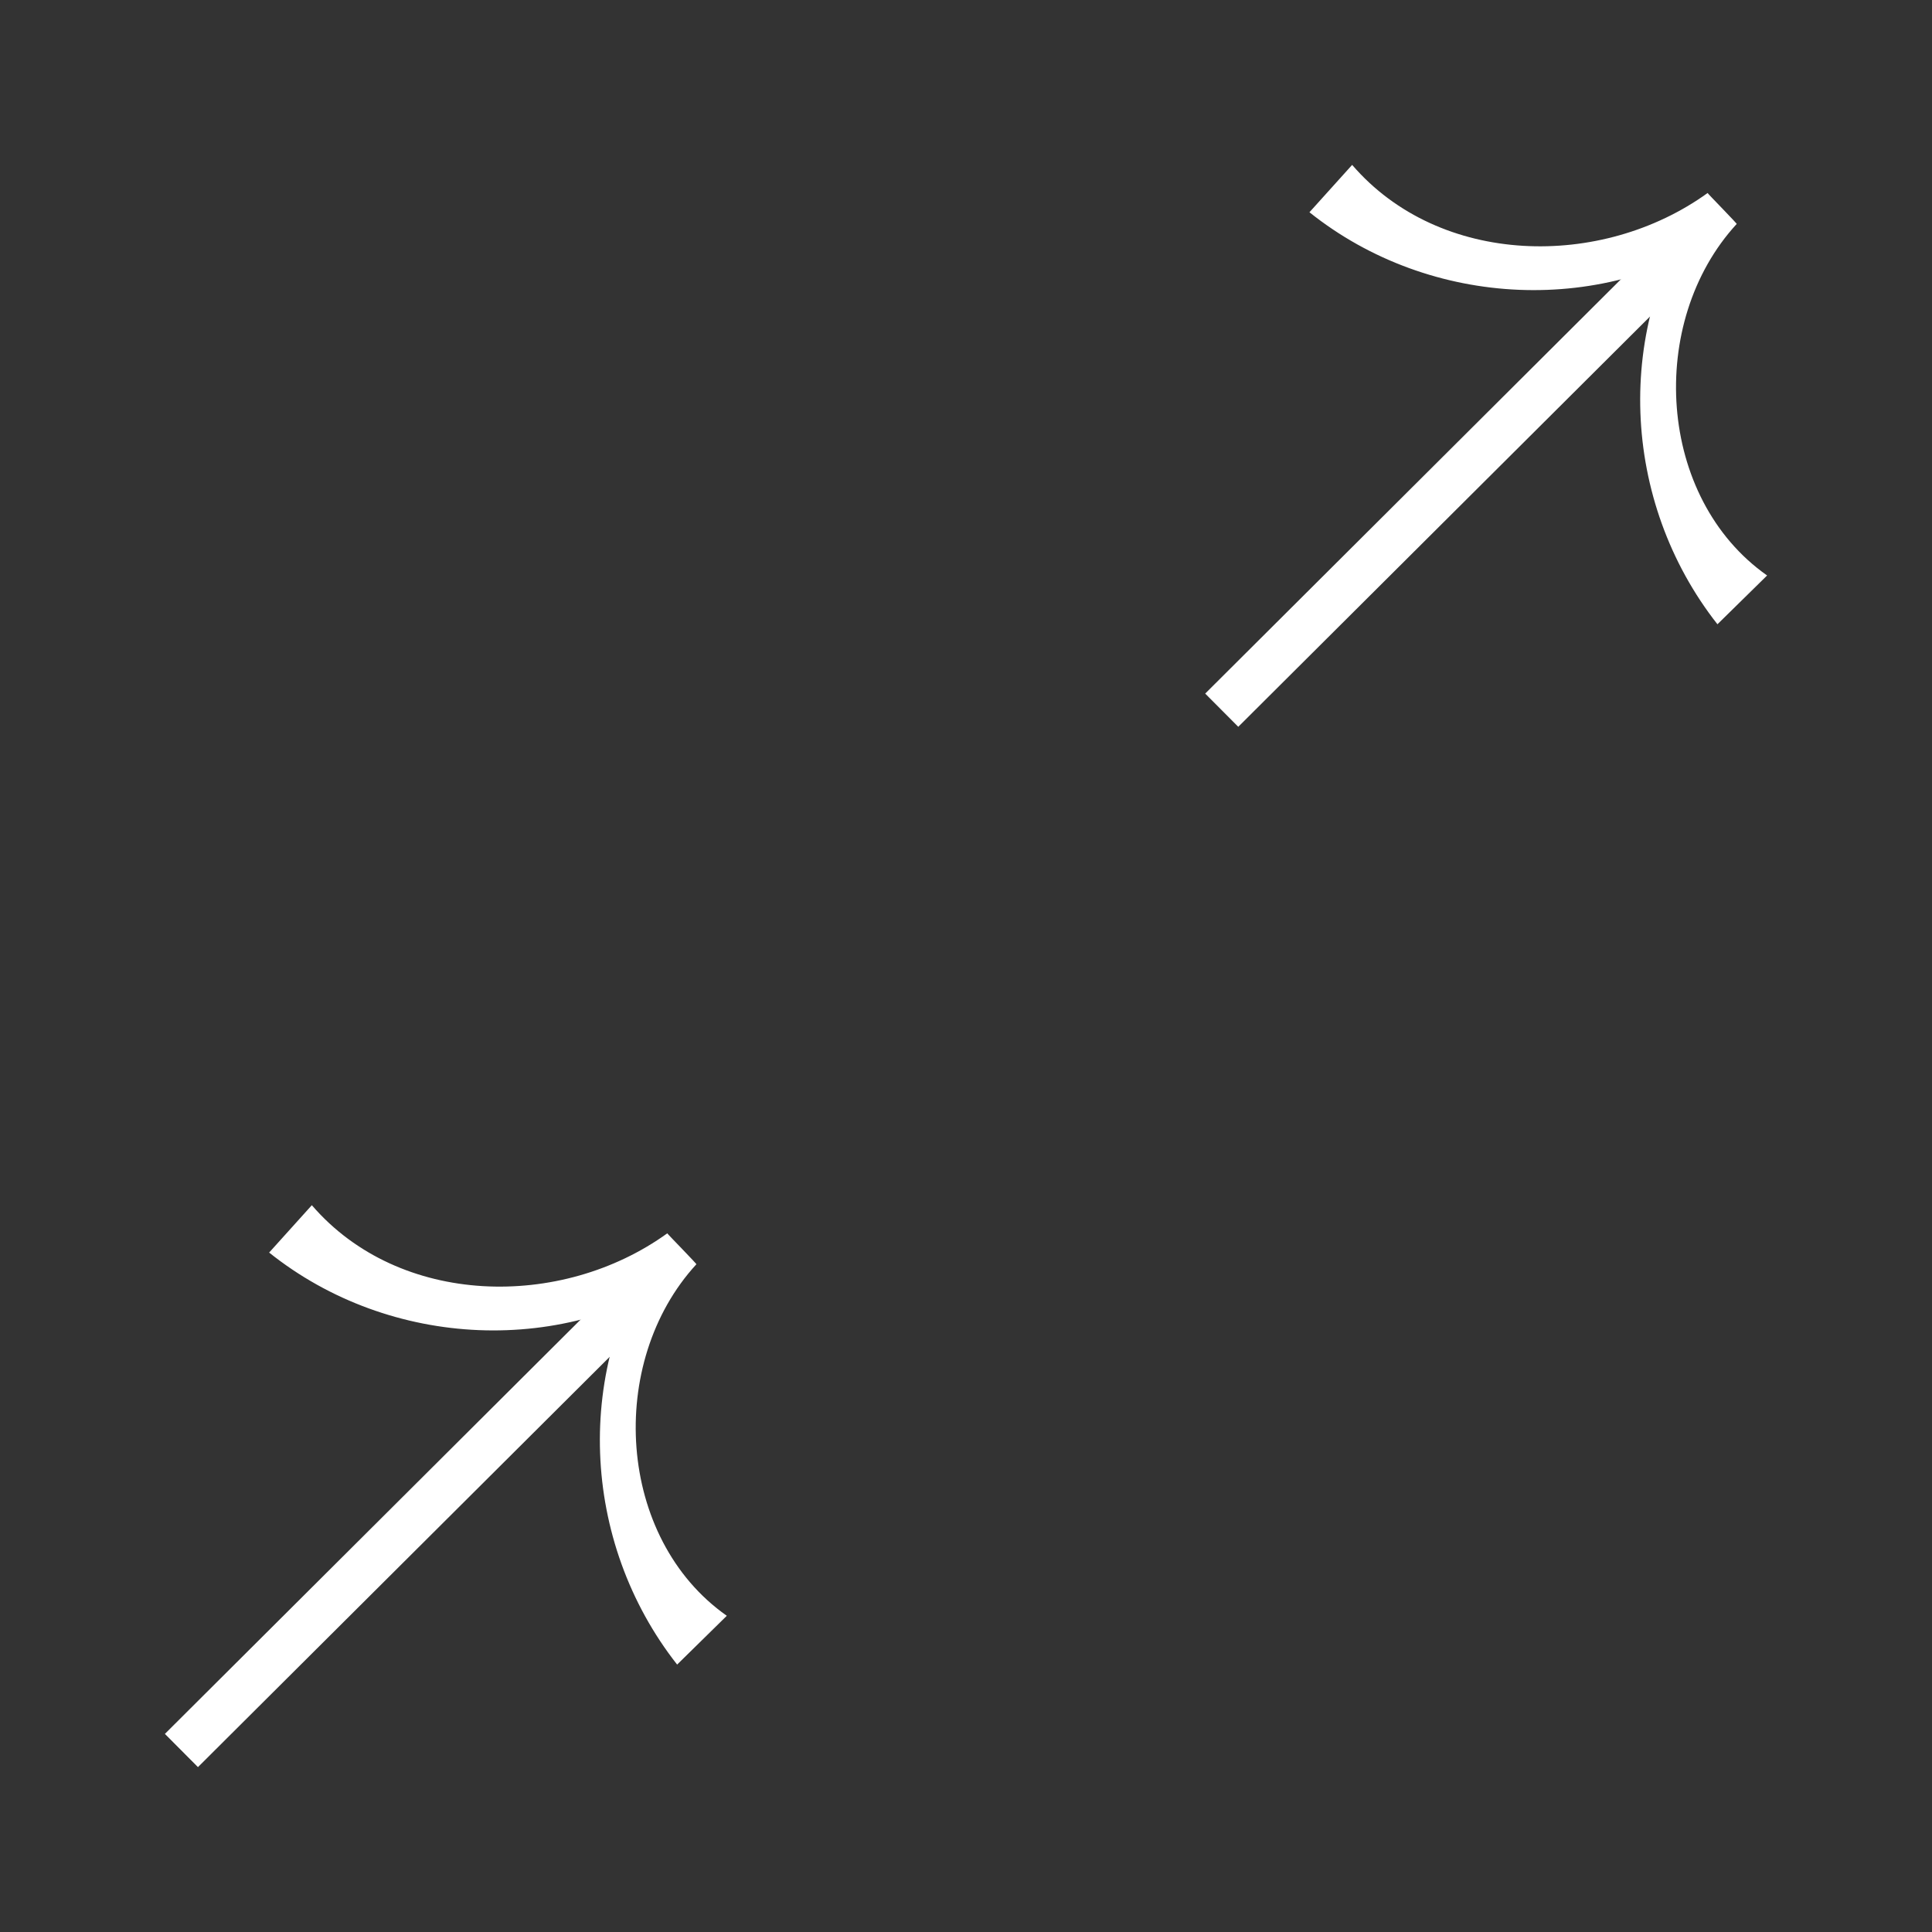 <svg width="52" height="52" viewBox="0 0 52 52" fill="none" xmlns="http://www.w3.org/2000/svg">
<rect x="0" y="0" width="52" height="52" fill="#333333" stroke="none"/>
<g clip-path="url(#clip0_6595_41547)">
<path d="M45.083 6.066L32.438 18.668L33.328 19.562L45.974 6.961L45.083 6.066Z" fill="white"/>
<path d="M46.225 16.802C43.625 13.493 43.423 8.77 45.846 5.322C45.795 5.271 46.641 6.168 46.629 6.155C43.233 8.53 38.501 8.315 35.244 5.713L36.393 4.438C38.753 7.178 43.107 7.254 45.96 5.195C45.947 5.195 46.805 6.067 46.742 6.029C44.319 8.668 44.596 13.405 47.562 15.489L46.212 16.815L46.225 16.802Z" fill="white"/>
<path d="M27.083 24.066L14.438 36.668L15.328 37.562L27.974 24.961L27.083 24.066Z" fill="white"/>
<path d="M28.225 34.802C25.625 31.493 25.423 26.77 27.846 23.322C27.796 23.271 28.641 24.168 28.628 24.155C25.233 26.53 20.501 26.315 17.244 23.713L18.393 22.438C20.753 25.178 25.107 25.254 27.96 23.195C27.947 23.195 28.805 24.067 28.742 24.029C26.319 26.669 26.596 31.405 29.562 33.489L28.212 34.815L28.225 34.802Z" fill="white"/>
</g>
<g clip-path="url(#clip1_6595_41547)">
<path d="M17.083 34.066L4.438 46.668L5.328 47.562L17.974 34.961L17.083 34.066Z" fill="white"/>
<path d="M18.225 44.802C15.625 41.493 15.423 36.77 17.846 33.322C17.796 33.271 18.641 34.168 18.628 34.155C15.233 36.53 10.501 36.315 7.244 33.713L8.393 32.438C10.753 35.178 15.107 35.254 17.96 33.195C17.947 33.195 18.805 34.067 18.742 34.029C16.319 36.669 16.596 41.405 19.562 43.489L18.212 44.815L18.225 44.802Z" fill="white"/>
<path d="M-0.917 52.066L-13.562 64.668L-12.672 65.562L-0.026 52.961L-0.917 52.066Z" fill="white"/>
<path d="M0.225 62.802C-2.375 59.493 -2.577 54.77 -0.154 51.322C-0.204 51.271 0.641 52.168 0.629 52.155C-2.767 54.53 -7.499 54.315 -10.756 51.713L-9.607 50.438C-7.247 53.178 -2.893 53.254 -0.04 51.195C-0.053 51.195 0.805 52.067 0.742 52.029C-1.681 54.669 -1.403 59.405 1.562 61.489L0.212 62.815L0.225 62.802Z" fill="white"/>
</g>
<defs>
<clipPath id="clip0_6595_41547">
<rect width="22" height="22" fill="white" transform="translate(29 1)"/>
</clipPath>
<clipPath id="clip1_6595_41547">
<rect width="22" height="22" fill="white" transform="translate(1 29)"/>
</clipPath>
</defs>
</svg>
